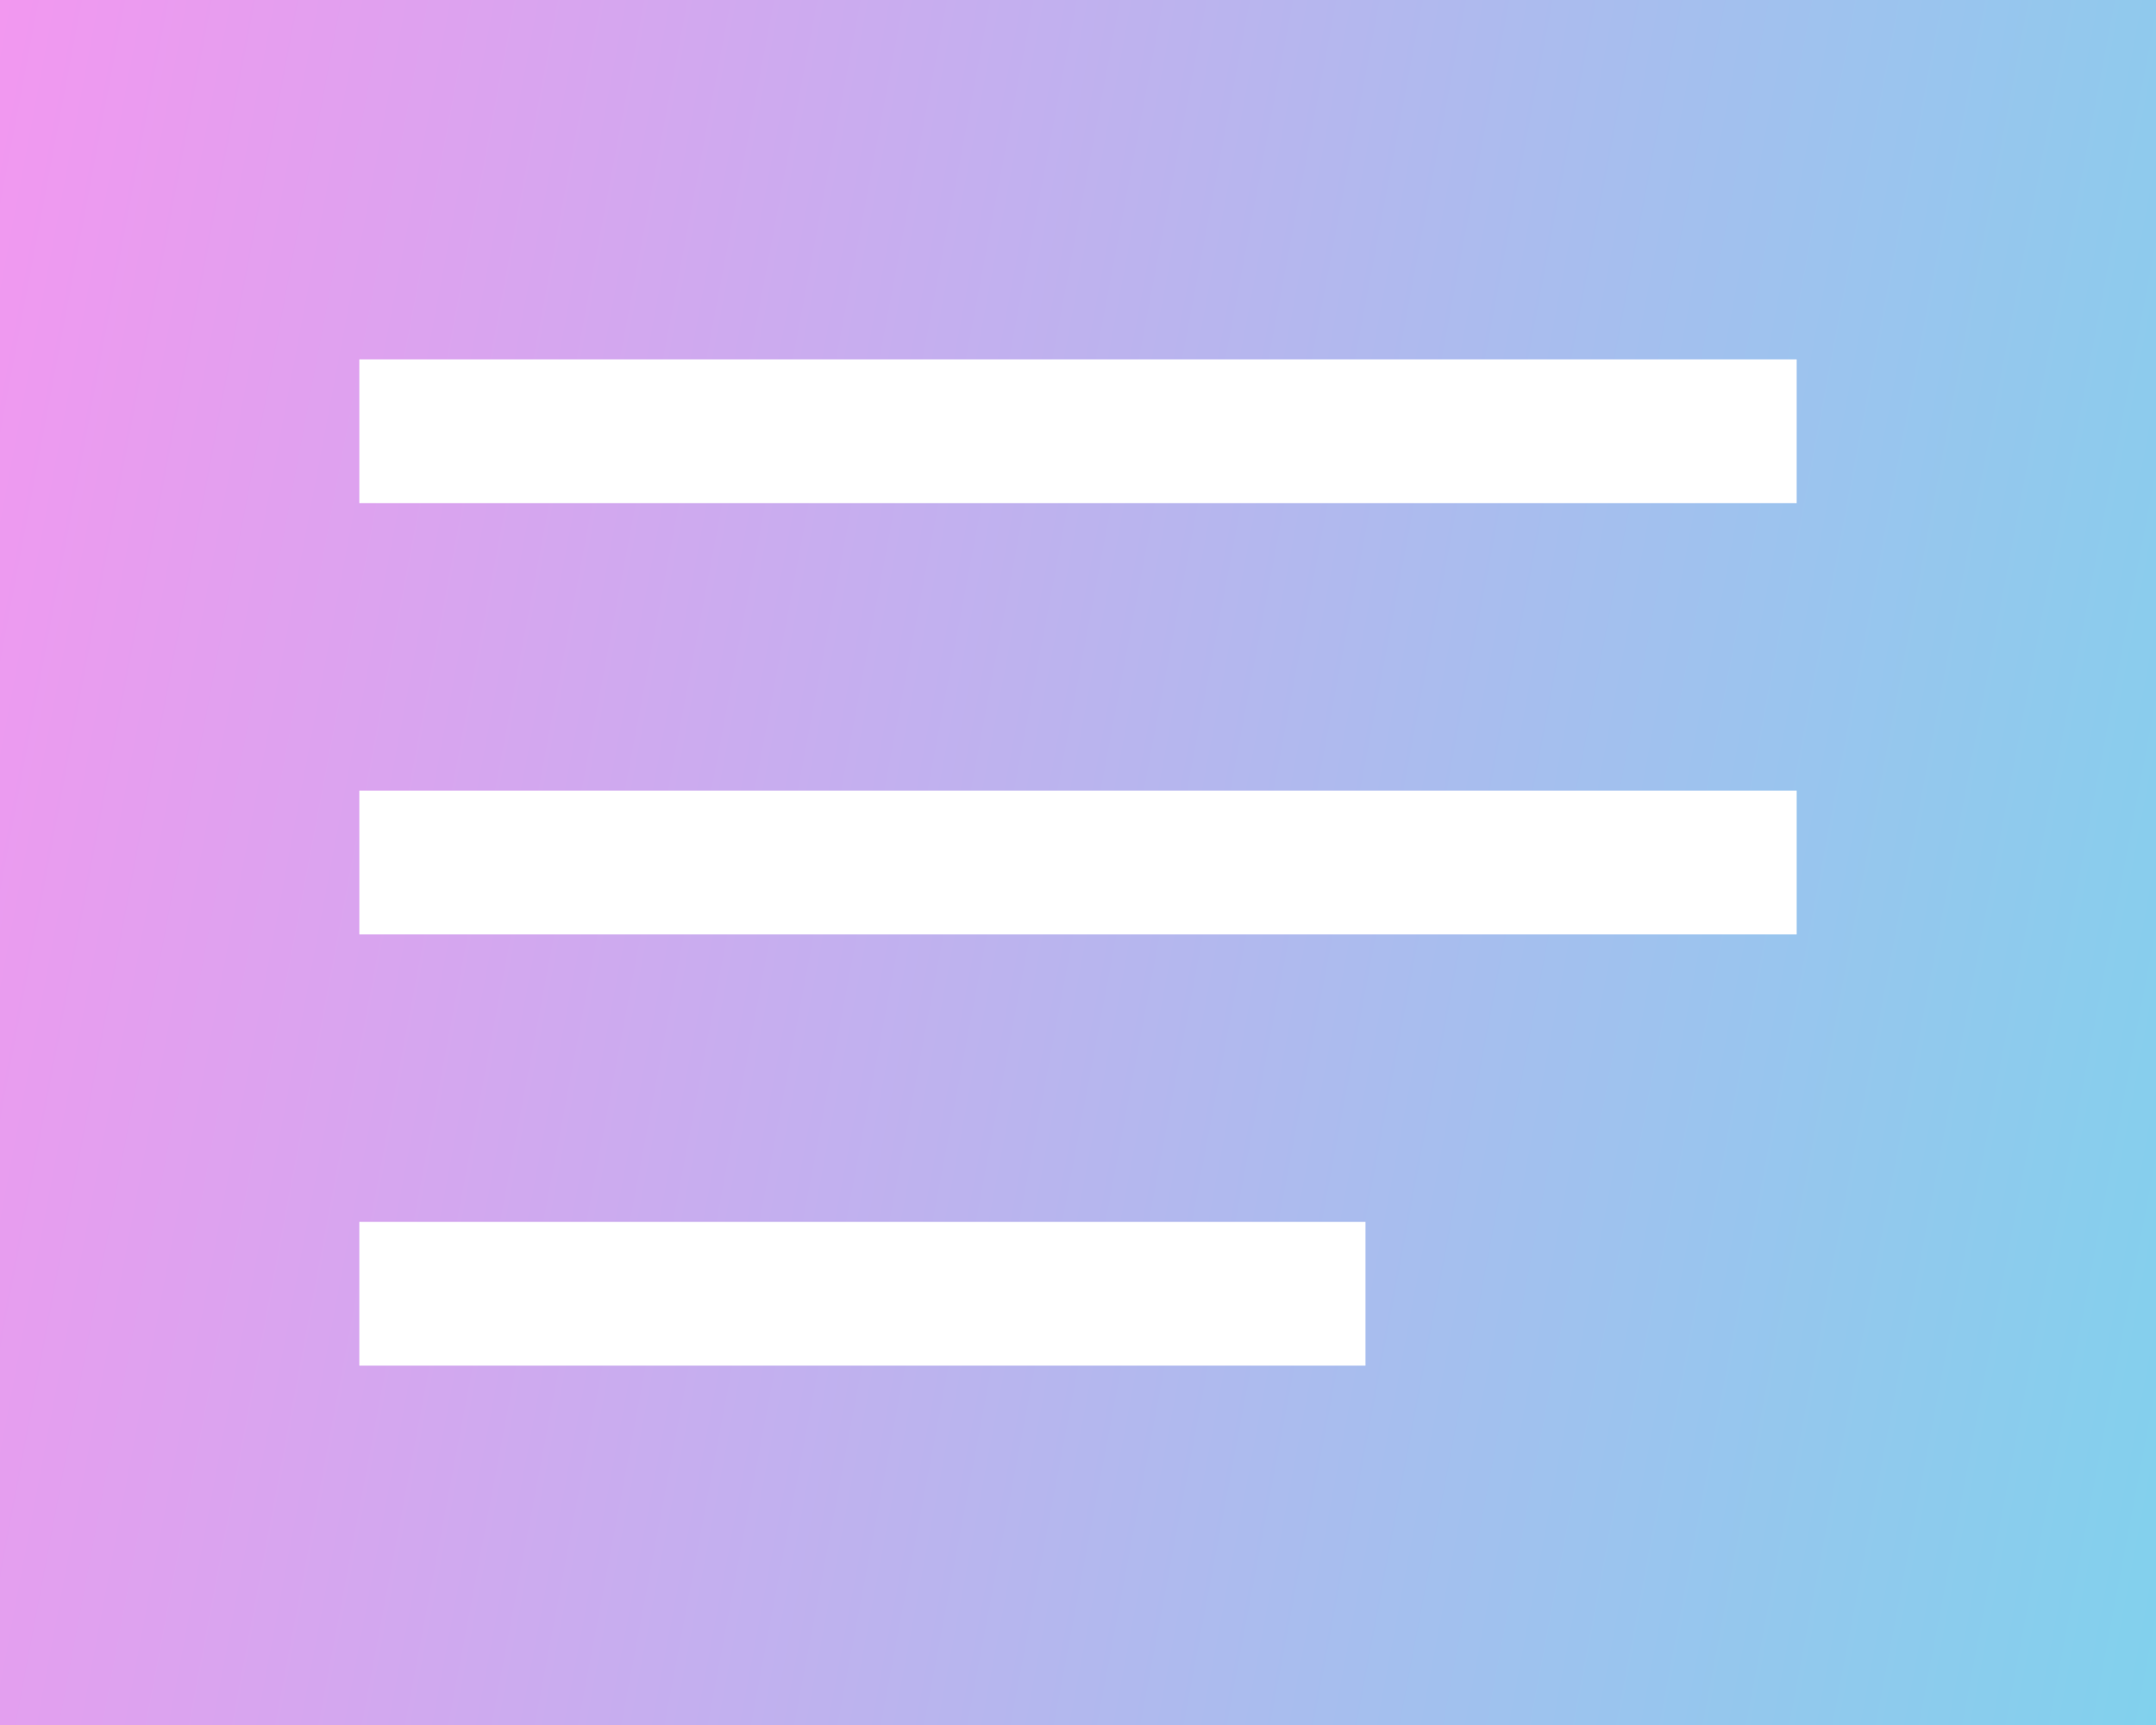 <svg width="30" height="24" viewBox="0 0 30 24" fill="none" xmlns="http://www.w3.org/2000/svg">
<rect x="0" y="0" width="30" height="24" fill="#333333" stroke="none"/>
<rect width="30" height="24" fill="url(#paint0_linear_204_2)"/>
<rect x="5" y="5" width="20" height="2" fill="white"/>
<rect x="5" y="11" width="20" height="2" fill="white"/>
<rect x="5" y="17" width="14" height="2" fill="white"/>
<defs>
<linearGradient id="paint0_linear_204_2" x1="-3.237" y1="-3.84" x2="33.934" y2="3.185" gradientUnits="userSpaceOnUse">
<stop stop-color="#FF91F0"/>
<stop offset="1" stop-color="#81D1ED"/>
</linearGradient>
</defs>
</svg>
